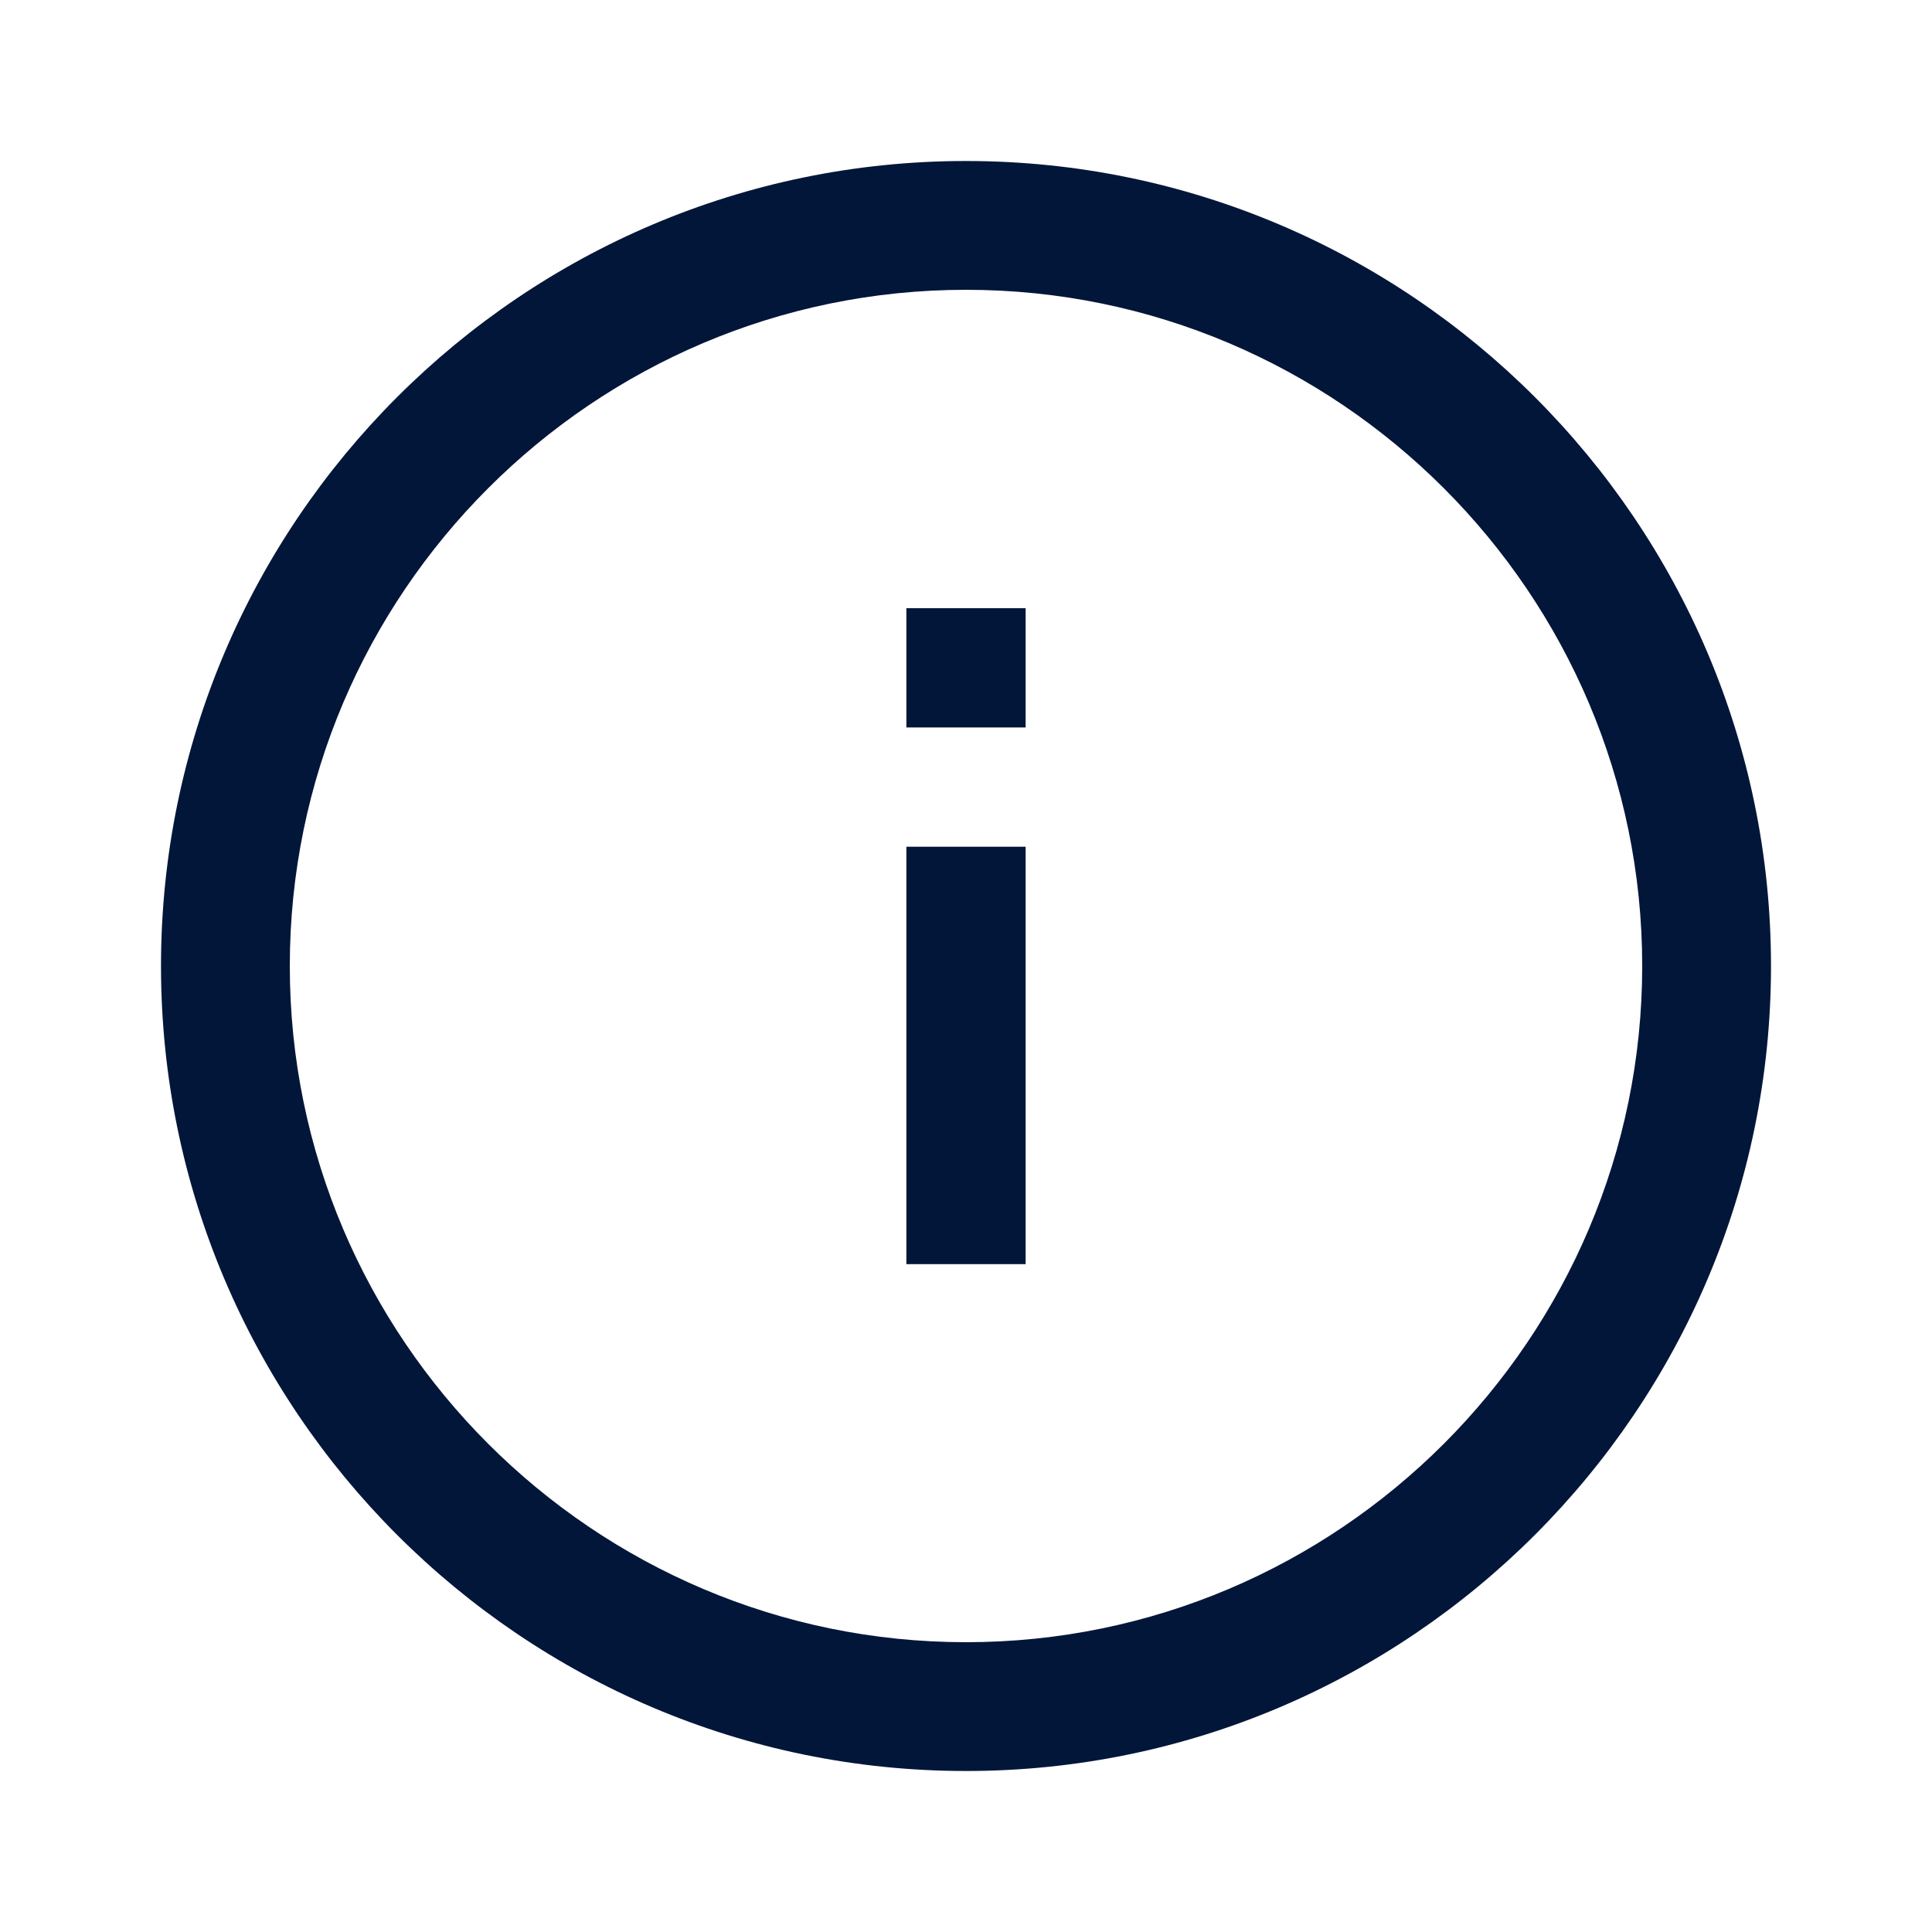 <svg width="30" height="30" viewBox="0 0 30 30" fill="none" xmlns="http://www.w3.org/2000/svg">
<path fill-rule="evenodd" clip-rule="evenodd" d="M27.5 15C27.5 8.11 21.89 2.5 15 2.5C8.11 2.5 2.5 8.11 2.5 15C2.5 21.89 8.11 27.5 15 27.5C21.89 27.5 27.5 21.89 27.5 15ZM4.5 15C4.5 9.215 9.215 4.5 15 4.5C20.785 4.5 25.5 9.215 25.5 15C25.5 20.785 20.785 25.5 15 25.5C9.215 25.5 4.5 20.785 4.5 15ZM14.074 9.444V11.296H15.926V9.444H14.074ZM14.074 19.63V13.148H15.926V19.63H14.074Z" fill="#021639"/>
</svg>
